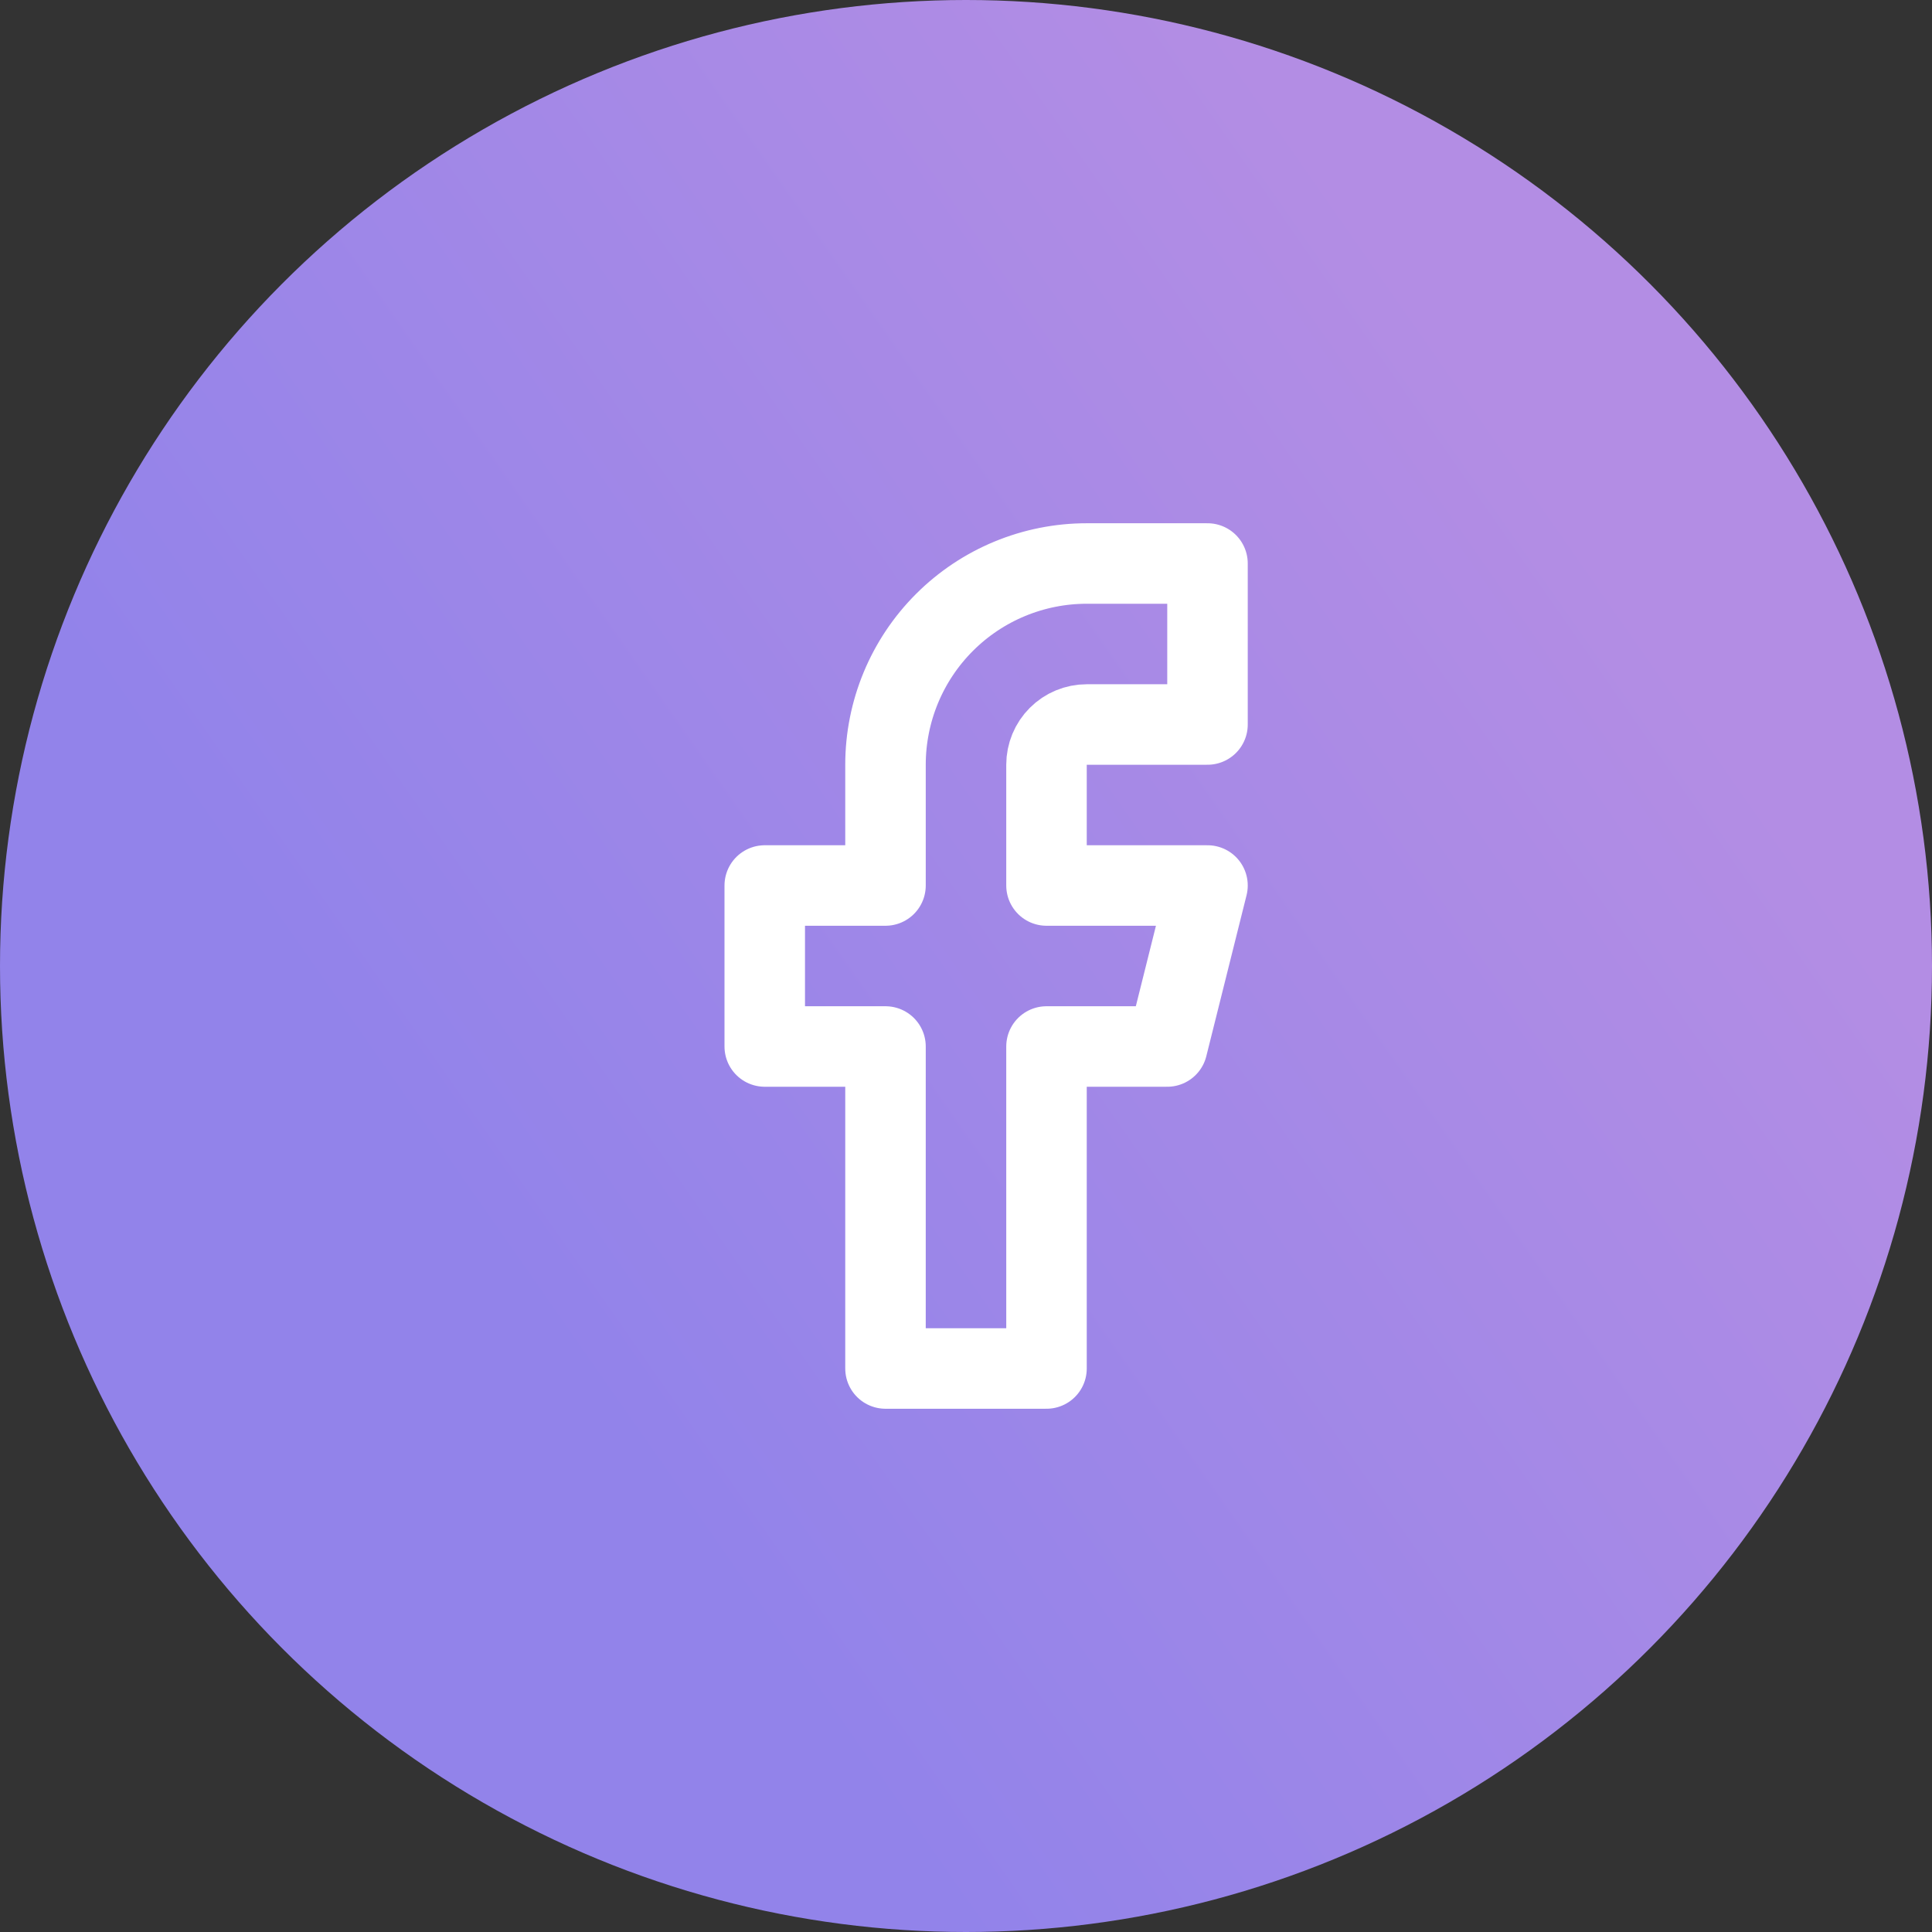 <?xml version="1.0" encoding="UTF-8"?> <svg xmlns="http://www.w3.org/2000/svg" width="48" height="48" viewBox="0 0 48 48" fill="none"><rect x="0" y="0" width="48" height="48" fill="#333333" stroke="none"/><circle cx="24" cy="24" r="24" fill="url(#paint0_linear_1893_3266)"></circle><path d="M30 14H27C25.674 14 24.402 14.527 23.465 15.464C22.527 16.402 22 17.674 22 19V22H19V26H22V34H26V26H29L30 22H26V19C26 18.735 26.105 18.48 26.293 18.293C26.48 18.105 26.735 18 27 18H30V14Z" stroke="white" stroke-width="2" stroke-linecap="round" stroke-linejoin="round"></path><defs><linearGradient id="paint0_linear_1893_3266" x1="30.076" y1="-8.86239e-07" x2="3.455" y2="18.61" gradientUnits="userSpaceOnUse"><stop stop-color="#B38DE4"></stop><stop offset="1" stop-color="#9283EA"></stop></linearGradient></defs></svg> 